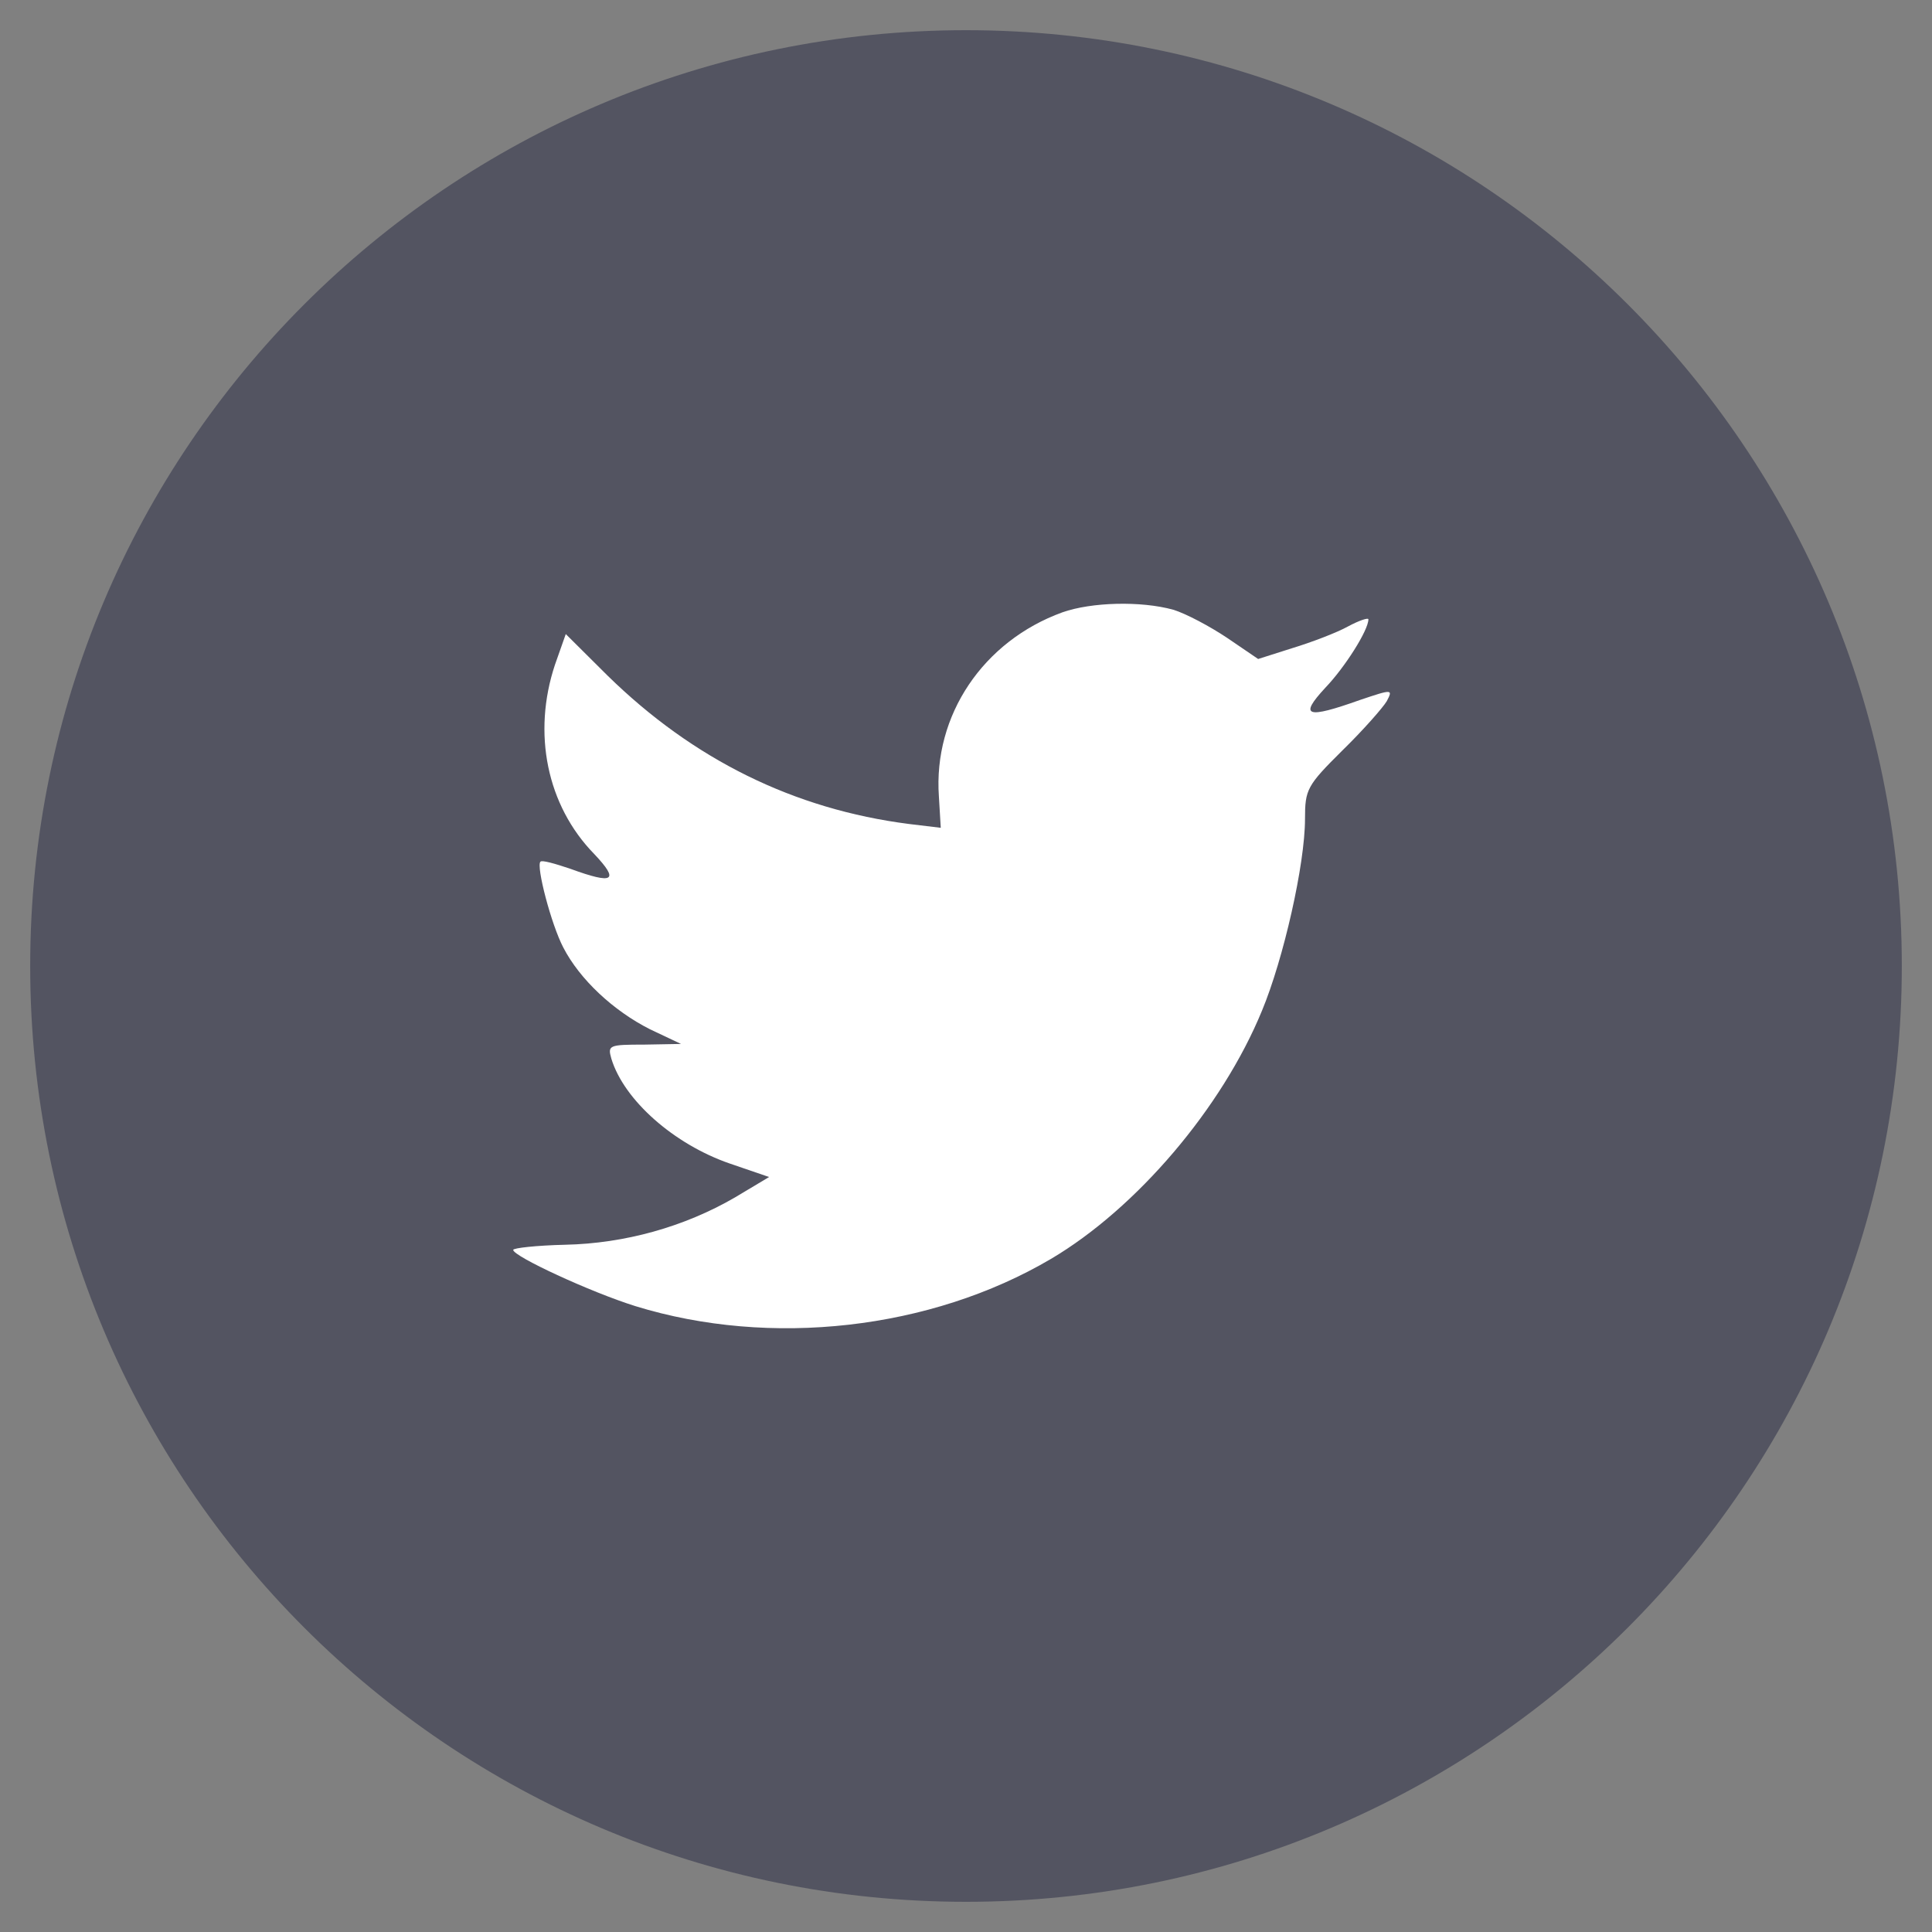<svg width="32" height="32" viewBox="0 0 32 32" fill="none" xmlns="http://www.w3.org/2000/svg">
<rect x="0" y="0" width="32" height="32" fill="#808080" stroke="none"/>
<g clip-path="url(#clip0_67_5102)">
<path fill-rule="evenodd" clip-rule="evenodd" d="M1 16C1 7.716 7.716 1 16 1C24.284 1 31 7.716 31 16C31 24.284 24.284 31 16 31C7.716 31 1 24.284 1 16Z" fill="#535461" stroke="#535461"/>
<path fill-rule="evenodd" clip-rule="evenodd" d="M15.551 13.192L15.582 13.711L15.058 13.648C13.148 13.404 11.48 12.578 10.063 11.19L9.371 10.502L9.192 11.01C8.815 12.143 9.056 13.341 9.843 14.146C10.263 14.59 10.168 14.654 9.444 14.389C9.192 14.304 8.972 14.241 8.951 14.273C8.878 14.347 9.13 15.311 9.329 15.692C9.602 16.222 10.158 16.741 10.766 17.048L11.28 17.291L10.672 17.302C10.084 17.302 10.063 17.313 10.126 17.535C10.336 18.224 11.165 18.954 12.088 19.272L12.739 19.495L12.172 19.834C11.333 20.321 10.347 20.596 9.36 20.617C8.888 20.628 8.5 20.671 8.5 20.702C8.5 20.808 9.78 21.401 10.525 21.634C12.76 22.323 15.414 22.026 17.408 20.851C18.824 20.014 20.241 18.351 20.902 16.741C21.259 15.883 21.615 14.315 21.615 13.563C21.615 13.076 21.647 13.012 22.234 12.43C22.581 12.091 22.906 11.72 22.969 11.614C23.074 11.413 23.063 11.413 22.528 11.593C21.636 11.911 21.51 11.868 21.951 11.392C22.276 11.053 22.665 10.438 22.665 10.258C22.665 10.226 22.507 10.279 22.329 10.375C22.14 10.48 21.72 10.639 21.405 10.735L20.839 10.915L20.325 10.565C20.041 10.375 19.643 10.163 19.433 10.099C18.898 9.951 18.079 9.972 17.597 10.142C16.285 10.618 15.456 11.847 15.551 13.192Z" fill="white"/>
</g>
<defs>
<clipPath id="clip0_67_5102">
<rect width="32" height="32" fill="white"/>
</clipPath>
</defs>
</svg>
